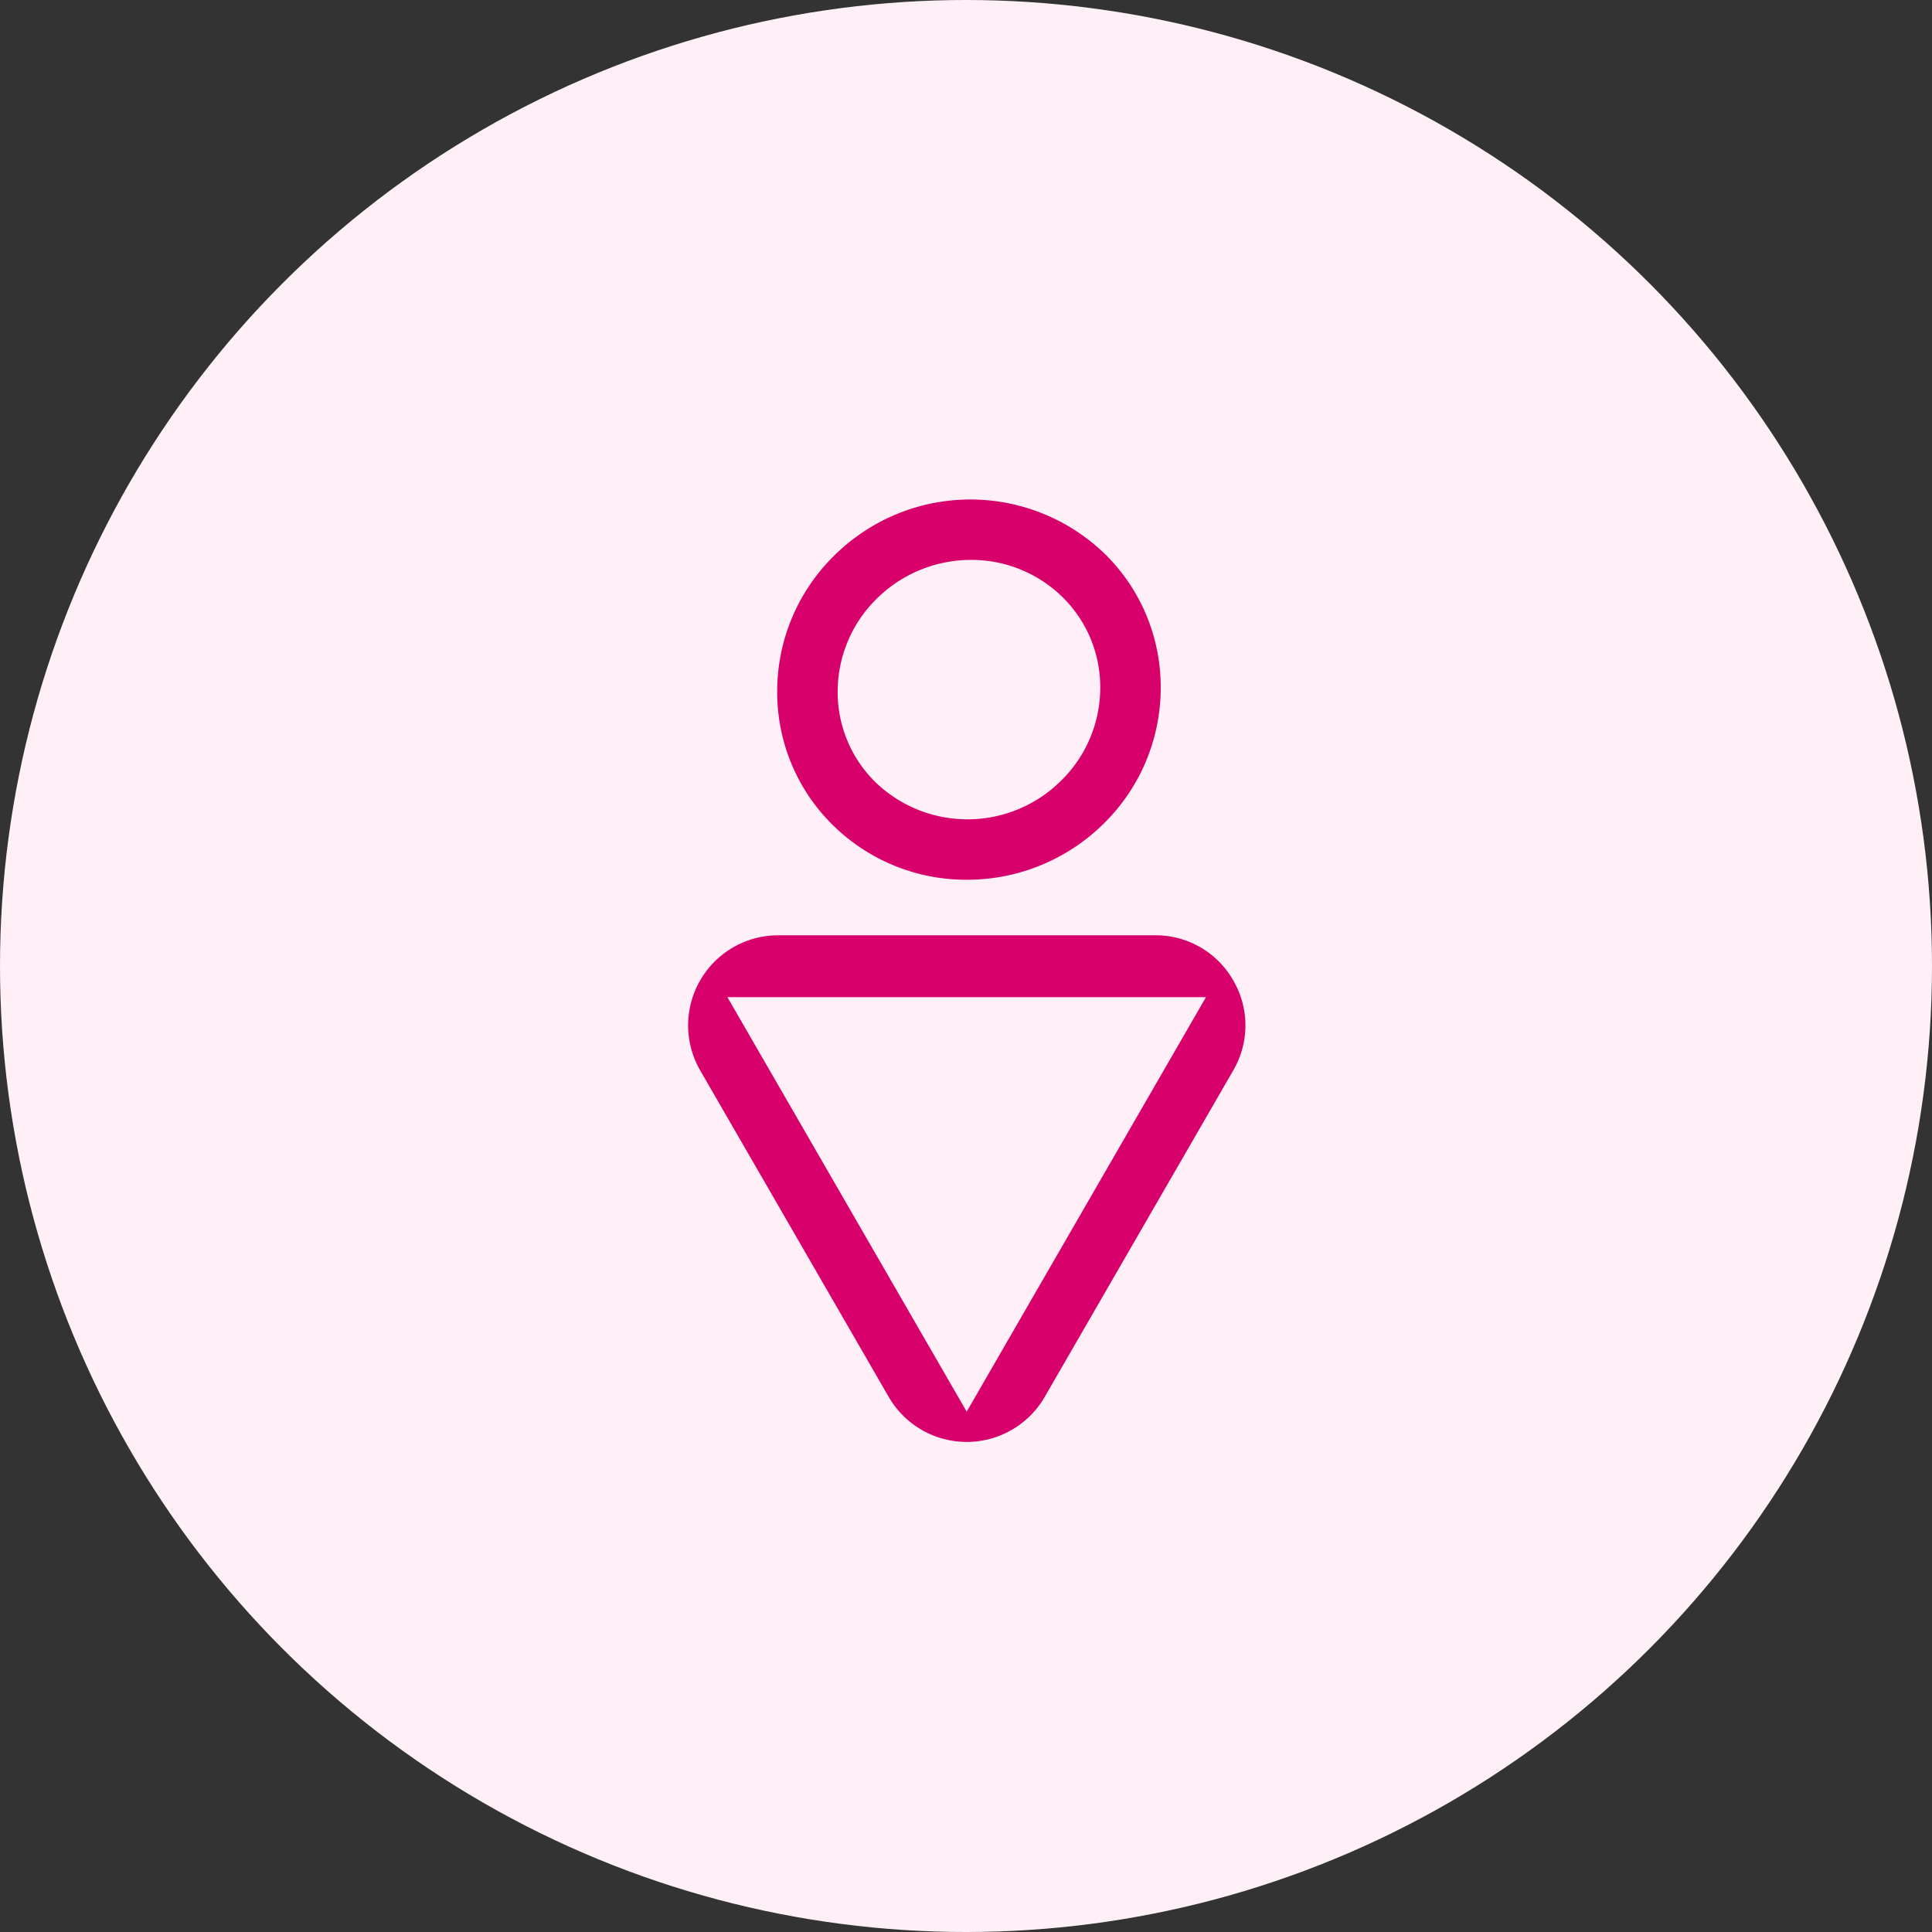 <svg xmlns="http://www.w3.org/2000/svg" width="205" height="205" viewBox="0 0 205 205">
  <rect x="0" y="0" width="205" height="205" fill="#333333" stroke="none"/>
  <g id="Group_254" data-name="Group 254" transform="translate(-1511 -3476)">
    <circle id="Ellipse_9" data-name="Ellipse 9" cx="102.5" cy="102.5" r="102.5" transform="translate(1511 3476)" fill="#fff0f7"/>
    <g id="Group_46" data-name="Group 46" transform="translate(1389.525 3395.984)">
      <path id="Path_56" data-name="Path 56" d="M243.09,2668.545a20.161,20.161,0,0,1-14.241-5.813,19.763,19.763,0,0,1-5.89-14.147A20.168,20.168,0,0,1,229,2634.16a20.51,20.51,0,0,1,28.764-.152h0a19.763,19.763,0,0,1,5.89,14.147,20.17,20.17,0,0,1-6.043,14.426A20.6,20.6,0,0,1,243.09,2668.545Zm.438-33.938a14.206,14.206,0,0,0-10.011,4.118,13.8,13.8,0,0,0-4.14,9.864,13.383,13.383,0,0,0,3.985,9.581,14.071,14.071,0,0,0,19.735-.154,13.8,13.8,0,0,0,4.14-9.864,13.382,13.382,0,0,0-3.985-9.581h0A13.764,13.764,0,0,0,243.528,2634.607Z" transform="translate(-19.018 -2495.18)" fill="#d8006b"/>
      <path id="Path_57" data-name="Path 57" d="M252.328,2772.113a9.47,9.47,0,0,0-8.282-4.779H204.053a9.56,9.56,0,0,0-8.282,14.34l20,34.636a9.559,9.559,0,0,0,16.56,0l20-34.636A9.465,9.465,0,0,0,252.328,2772.113Zm-28.279,45.766L198.659,2773.9h50.778Z" transform="translate(0 -2588.077)" fill="#d8006b"/>
    </g>
  </g>
</svg>
